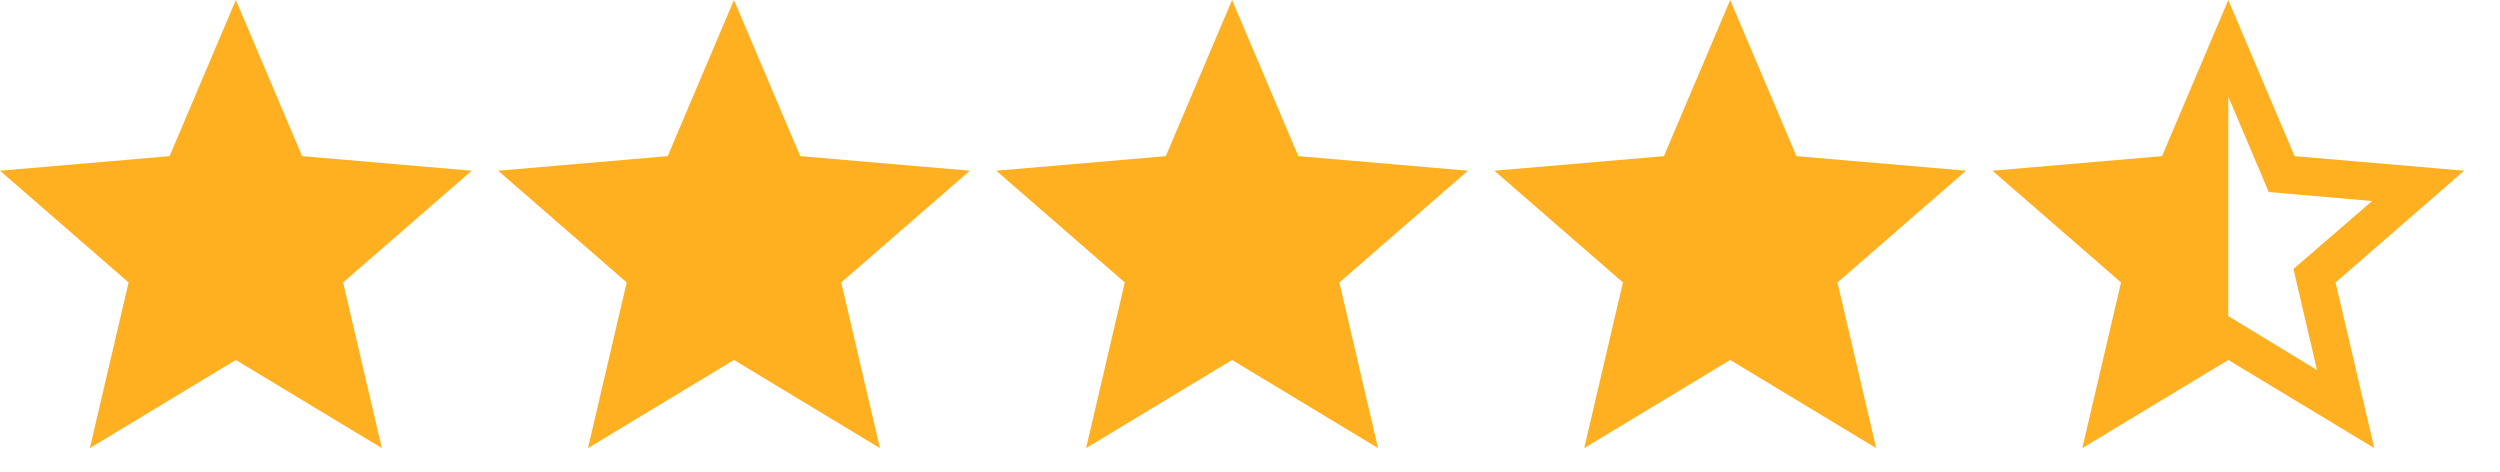 <svg width="53" height="10" viewBox="0 0 53 10" fill="none" xmlns="http://www.w3.org/2000/svg">
<path d="M5 7.631L8.095 9.5L7.274 5.988L10 3.619L6.405 3.31L5 -9.53674e-07L3.595 3.31L2.98023e-08 3.619L2.726 5.988L1.905 9.5L5 7.631ZM15.56 7.631L18.655 9.5L17.834 5.988L20.56 3.619L16.965 3.31L15.56 -9.53674e-07L14.155 3.31L10.56 3.619L13.286 5.988L12.465 9.5L15.56 7.631ZM26.12 7.631L29.215 9.5L28.394 5.988L31.12 3.619L27.525 3.31L26.12 -9.53674e-07L24.715 3.31L21.12 3.619L23.846 5.988L23.025 9.5L26.12 7.631ZM36.68 7.631L39.775 9.5L38.954 5.988L41.68 3.619L38.085 3.31L36.68 -9.53674e-07L35.275 3.31L31.68 3.619L34.406 5.988L33.585 9.5L36.68 7.631ZM52.24 3.619L48.645 3.31L47.24 -9.53674e-07L45.835 3.31L42.24 3.619L44.966 5.988L44.145 9.5L47.24 7.631L50.335 9.5L49.514 5.988L52.24 3.619ZM47.24 6.702V2.048L48.097 4.071L50.288 4.262L48.621 5.702L49.121 7.845L47.24 6.702Z" fill="#FFB020"/>
</svg>
